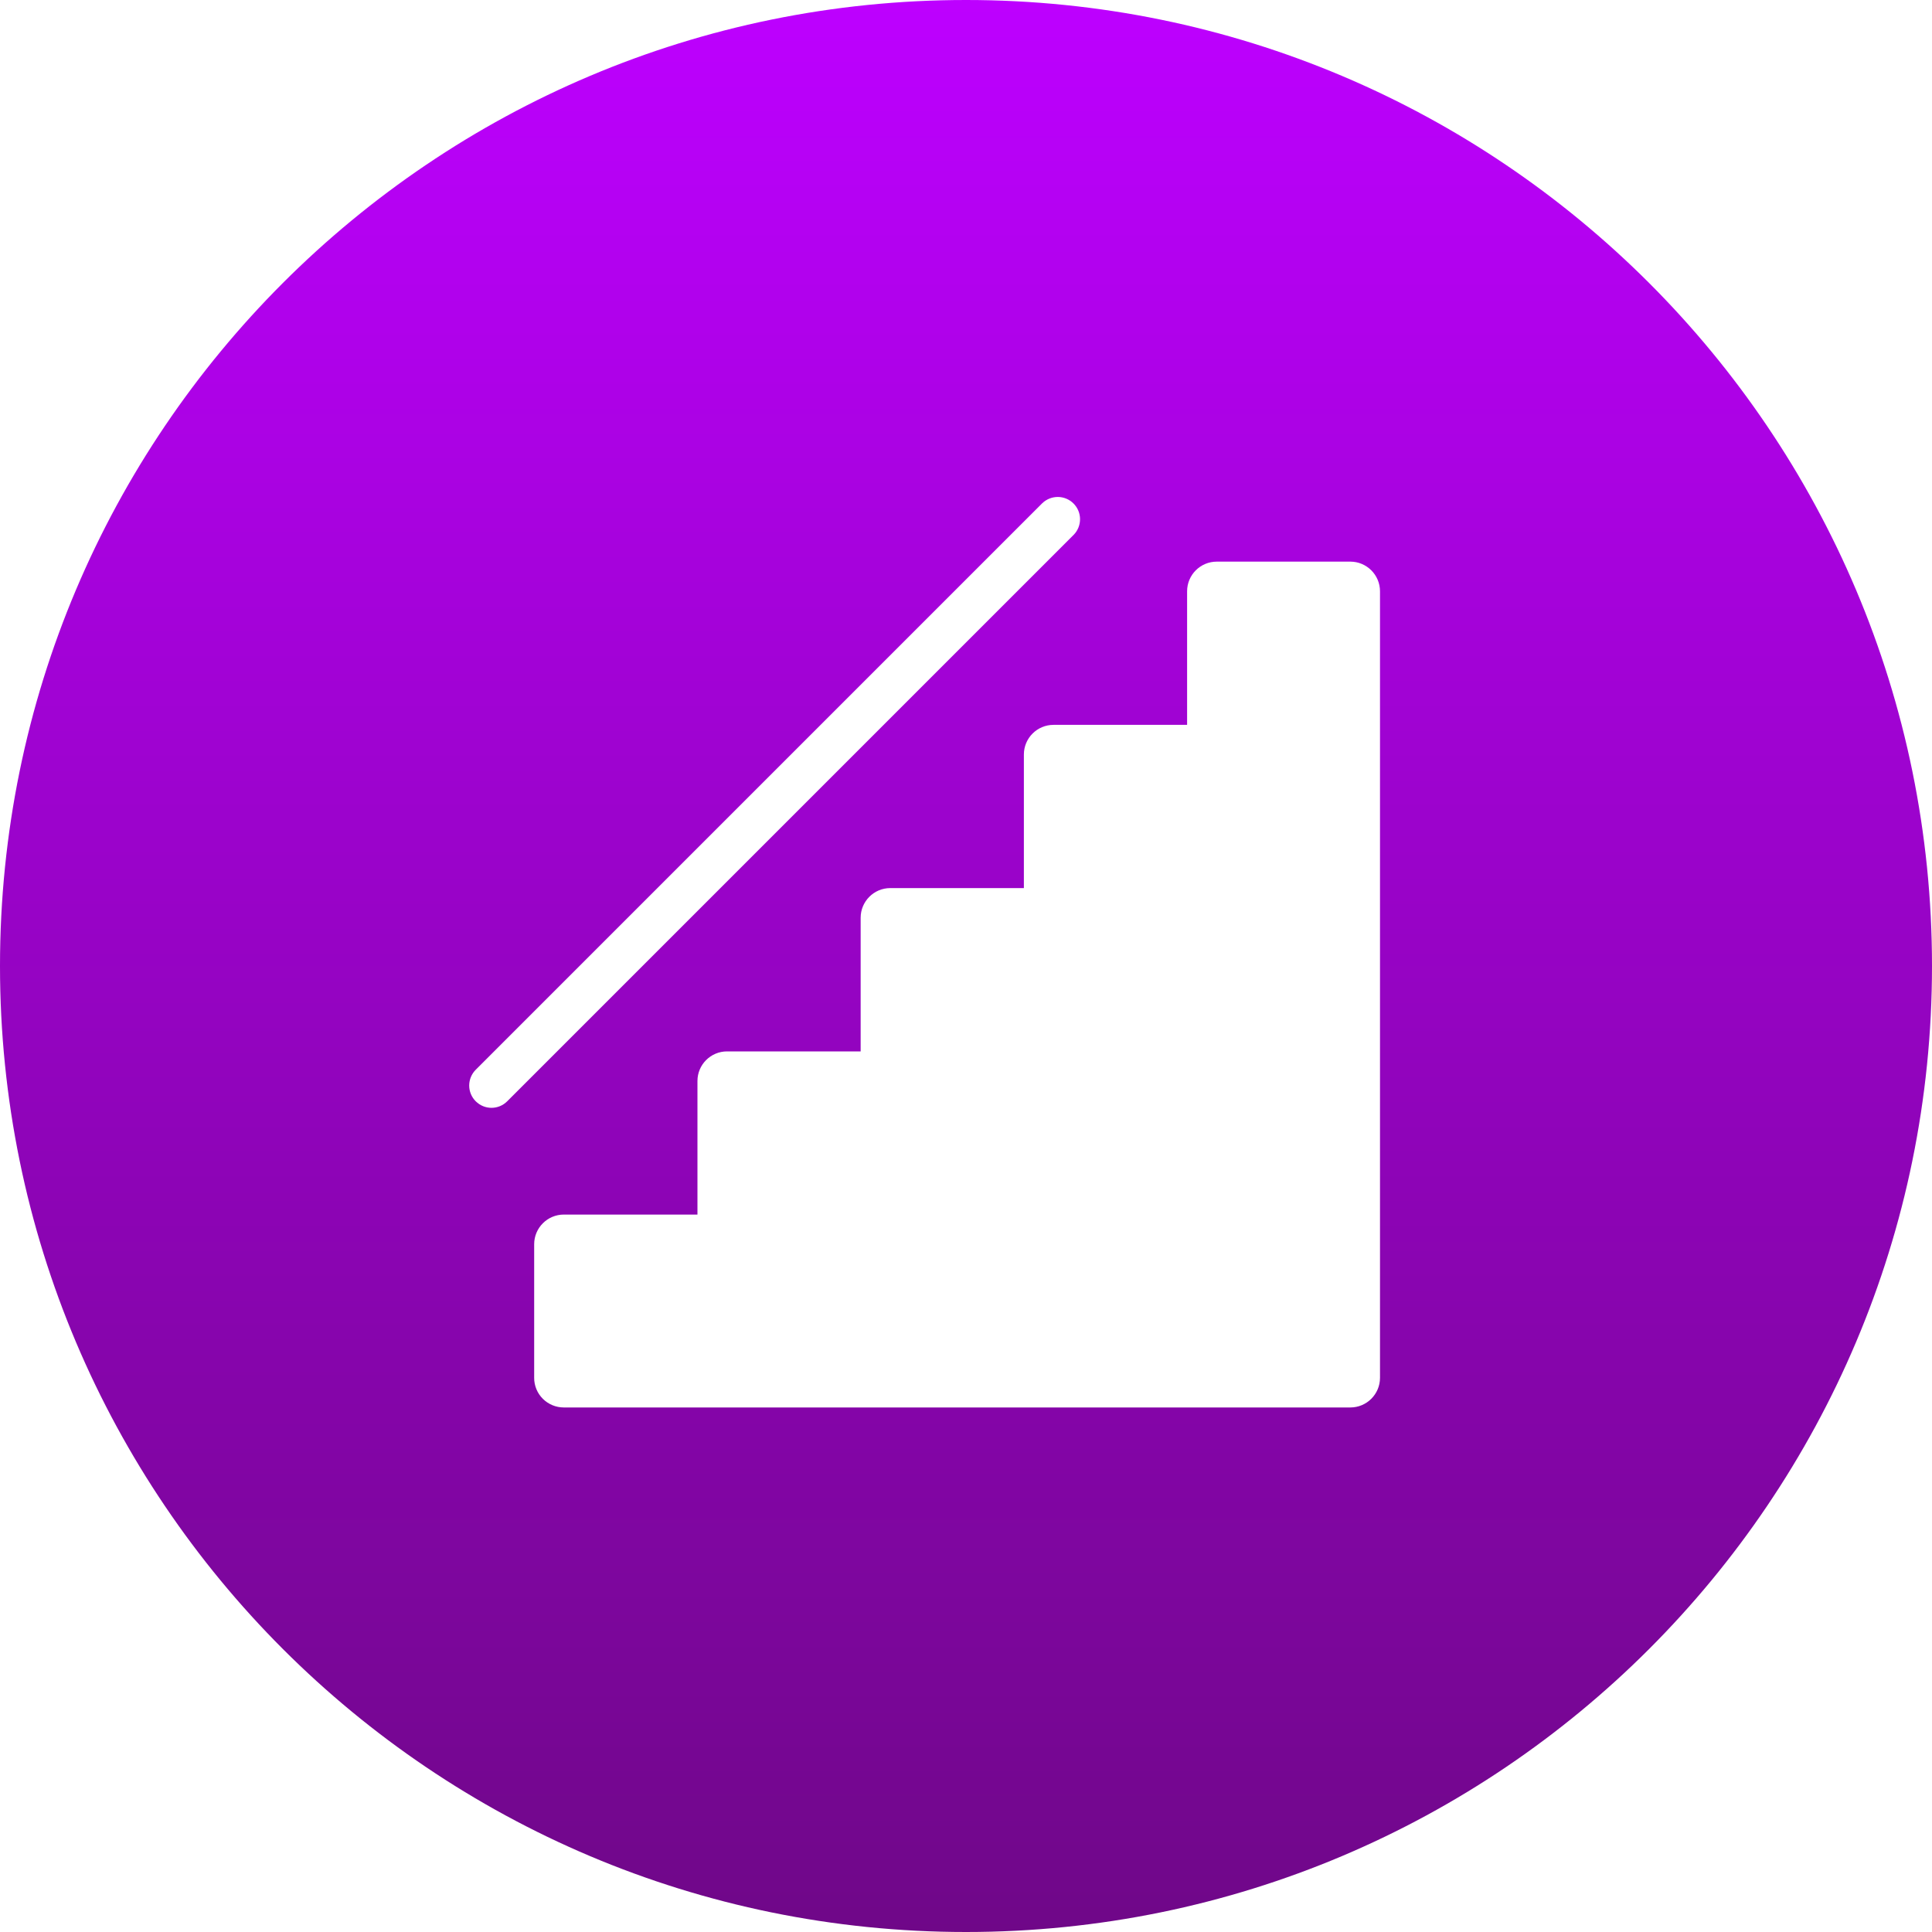 <?xml version="1.0" encoding="UTF-8"?> <svg xmlns="http://www.w3.org/2000/svg" width="70" height="70" viewBox="0 0 70 70" fill="none"><path d="M35 0C54.33 0 70 15.67 70 35C70 54.33 54.33 70 35 70C15.67 70 0 54.33 0 35C0 15.67 15.67 0 35 0ZM44.086 20.349C43.492 20.349 43.011 20.83 43.011 21.424V26.263H38.172C37.578 26.263 37.097 26.744 37.097 27.338V32.177H32.257C31.664 32.177 31.183 32.659 31.183 33.253V38.094H26.343C25.75 38.094 25.27 38.575 25.27 39.166V44.006H20.429C19.835 44.006 19.354 44.489 19.354 45.08V49.92C19.353 50.061 19.381 50.202 19.435 50.332C19.488 50.462 19.568 50.581 19.668 50.681C19.768 50.781 19.887 50.86 20.018 50.914C20.148 50.968 20.288 50.995 20.429 50.995H48.925C49.519 50.995 50 50.514 50 49.92V21.424C50 20.83 49.517 20.349 48.926 20.349H44.086ZM38.333 18.006C38.122 18.004 37.917 18.085 37.765 18.231L17.236 38.76C17.085 38.911 17 39.117 17 39.331C17 39.545 17.085 39.75 17.236 39.901C17.553 40.218 18.062 40.218 18.378 39.901L38.906 19.373C39.053 19.221 39.134 19.016 39.132 18.805C39.13 18.593 39.045 18.392 38.895 18.242C38.746 18.093 38.544 18.008 38.333 18.006Z" fill="url(#paint0_linear_182_835)"></path><defs><linearGradient id="paint0_linear_182_835" x1="35" y1="0" x2="35" y2="70" gradientUnits="userSpaceOnUse"><stop stop-color="#BD00FF"></stop><stop offset="1" stop-color="#6F0788"></stop></linearGradient></defs></svg> 